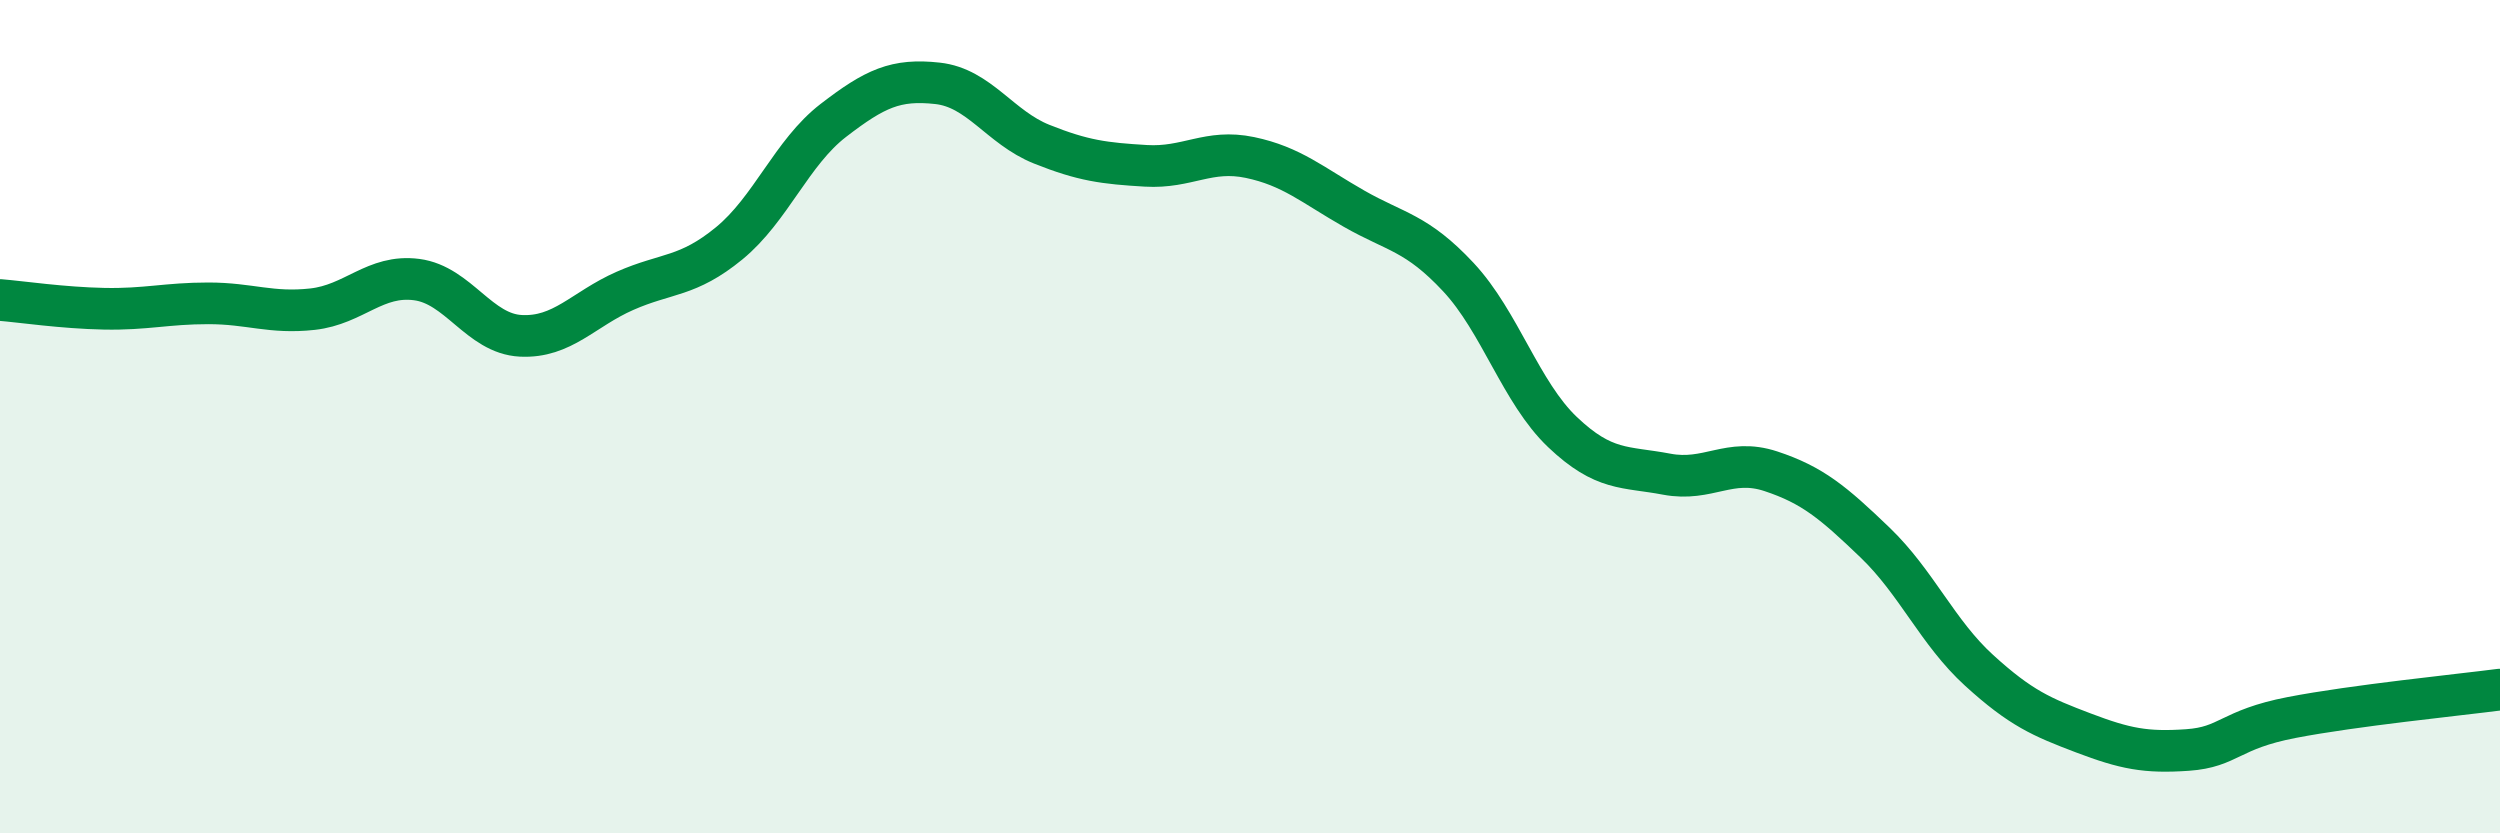 
    <svg width="60" height="20" viewBox="0 0 60 20" xmlns="http://www.w3.org/2000/svg">
      <path
        d="M 0,7.2 C 0.5,7.24 1.5,7.39 2.5,7.41 C 3.5,7.43 4,7.28 5,7.28 C 6,7.28 6.5,7.53 7.5,7.42 C 8.5,7.31 9,6.58 10,6.71 C 11,6.84 11.5,8.01 12.5,8.06 C 13.5,8.11 14,7.42 15,6.98 C 16,6.54 16.5,6.66 17.5,5.84 C 18.5,5.02 19,3.66 20,2.89 C 21,2.12 21.5,1.89 22.5,2 C 23.5,2.11 24,3.06 25,3.46 C 26,3.86 26.5,3.92 27.5,3.98 C 28.5,4.04 29,3.57 30,3.78 C 31,3.99 31.5,4.44 32.5,5.01 C 33.5,5.58 34,5.58 35,6.65 C 36,7.72 36.5,9.42 37.5,10.37 C 38.5,11.32 39,11.19 40,11.38 C 41,11.57 41.5,10.98 42.5,11.31 C 43.5,11.64 44,12.06 45,13.02 C 46,13.98 46.5,15.18 47.5,16.09 C 48.5,17 49,17.21 50,17.59 C 51,17.97 51.5,18.07 52.5,18 C 53.5,17.93 53.5,17.51 55,17.22 C 56.5,16.93 59,16.68 60,16.55L60 20L0 20Z"
        fill="#008740"
        opacity="0.1"
        stroke-linecap="round"
        stroke-linejoin="round"
      />
      <path
        d="M 0,7.2 C 0.5,7.24 1.5,7.39 2.5,7.41 C 3.5,7.43 4,7.28 5,7.28 C 6,7.28 6.5,7.53 7.5,7.42 C 8.5,7.31 9,6.58 10,6.71 C 11,6.84 11.5,8.01 12.5,8.06 C 13.5,8.11 14,7.42 15,6.98 C 16,6.54 16.5,6.66 17.5,5.84 C 18.5,5.02 19,3.66 20,2.89 C 21,2.12 21.5,1.89 22.5,2 C 23.5,2.11 24,3.06 25,3.46 C 26,3.86 26.5,3.92 27.5,3.98 C 28.5,4.04 29,3.57 30,3.78 C 31,3.99 31.5,4.44 32.5,5.01 C 33.5,5.58 34,5.58 35,6.65 C 36,7.72 36.5,9.42 37.5,10.37 C 38.5,11.32 39,11.19 40,11.38 C 41,11.57 41.5,10.98 42.5,11.31 C 43.5,11.64 44,12.06 45,13.02 C 46,13.98 46.5,15.18 47.5,16.09 C 48.5,17 49,17.21 50,17.59 C 51,17.97 51.5,18.07 52.5,18 C 53.5,17.93 53.5,17.51 55,17.22 C 56.5,16.93 59,16.68 60,16.55"
        stroke="#008740"
        stroke-width="1"
        fill="none"
        stroke-linecap="round"
        stroke-linejoin="round"
      />
    </svg>
  